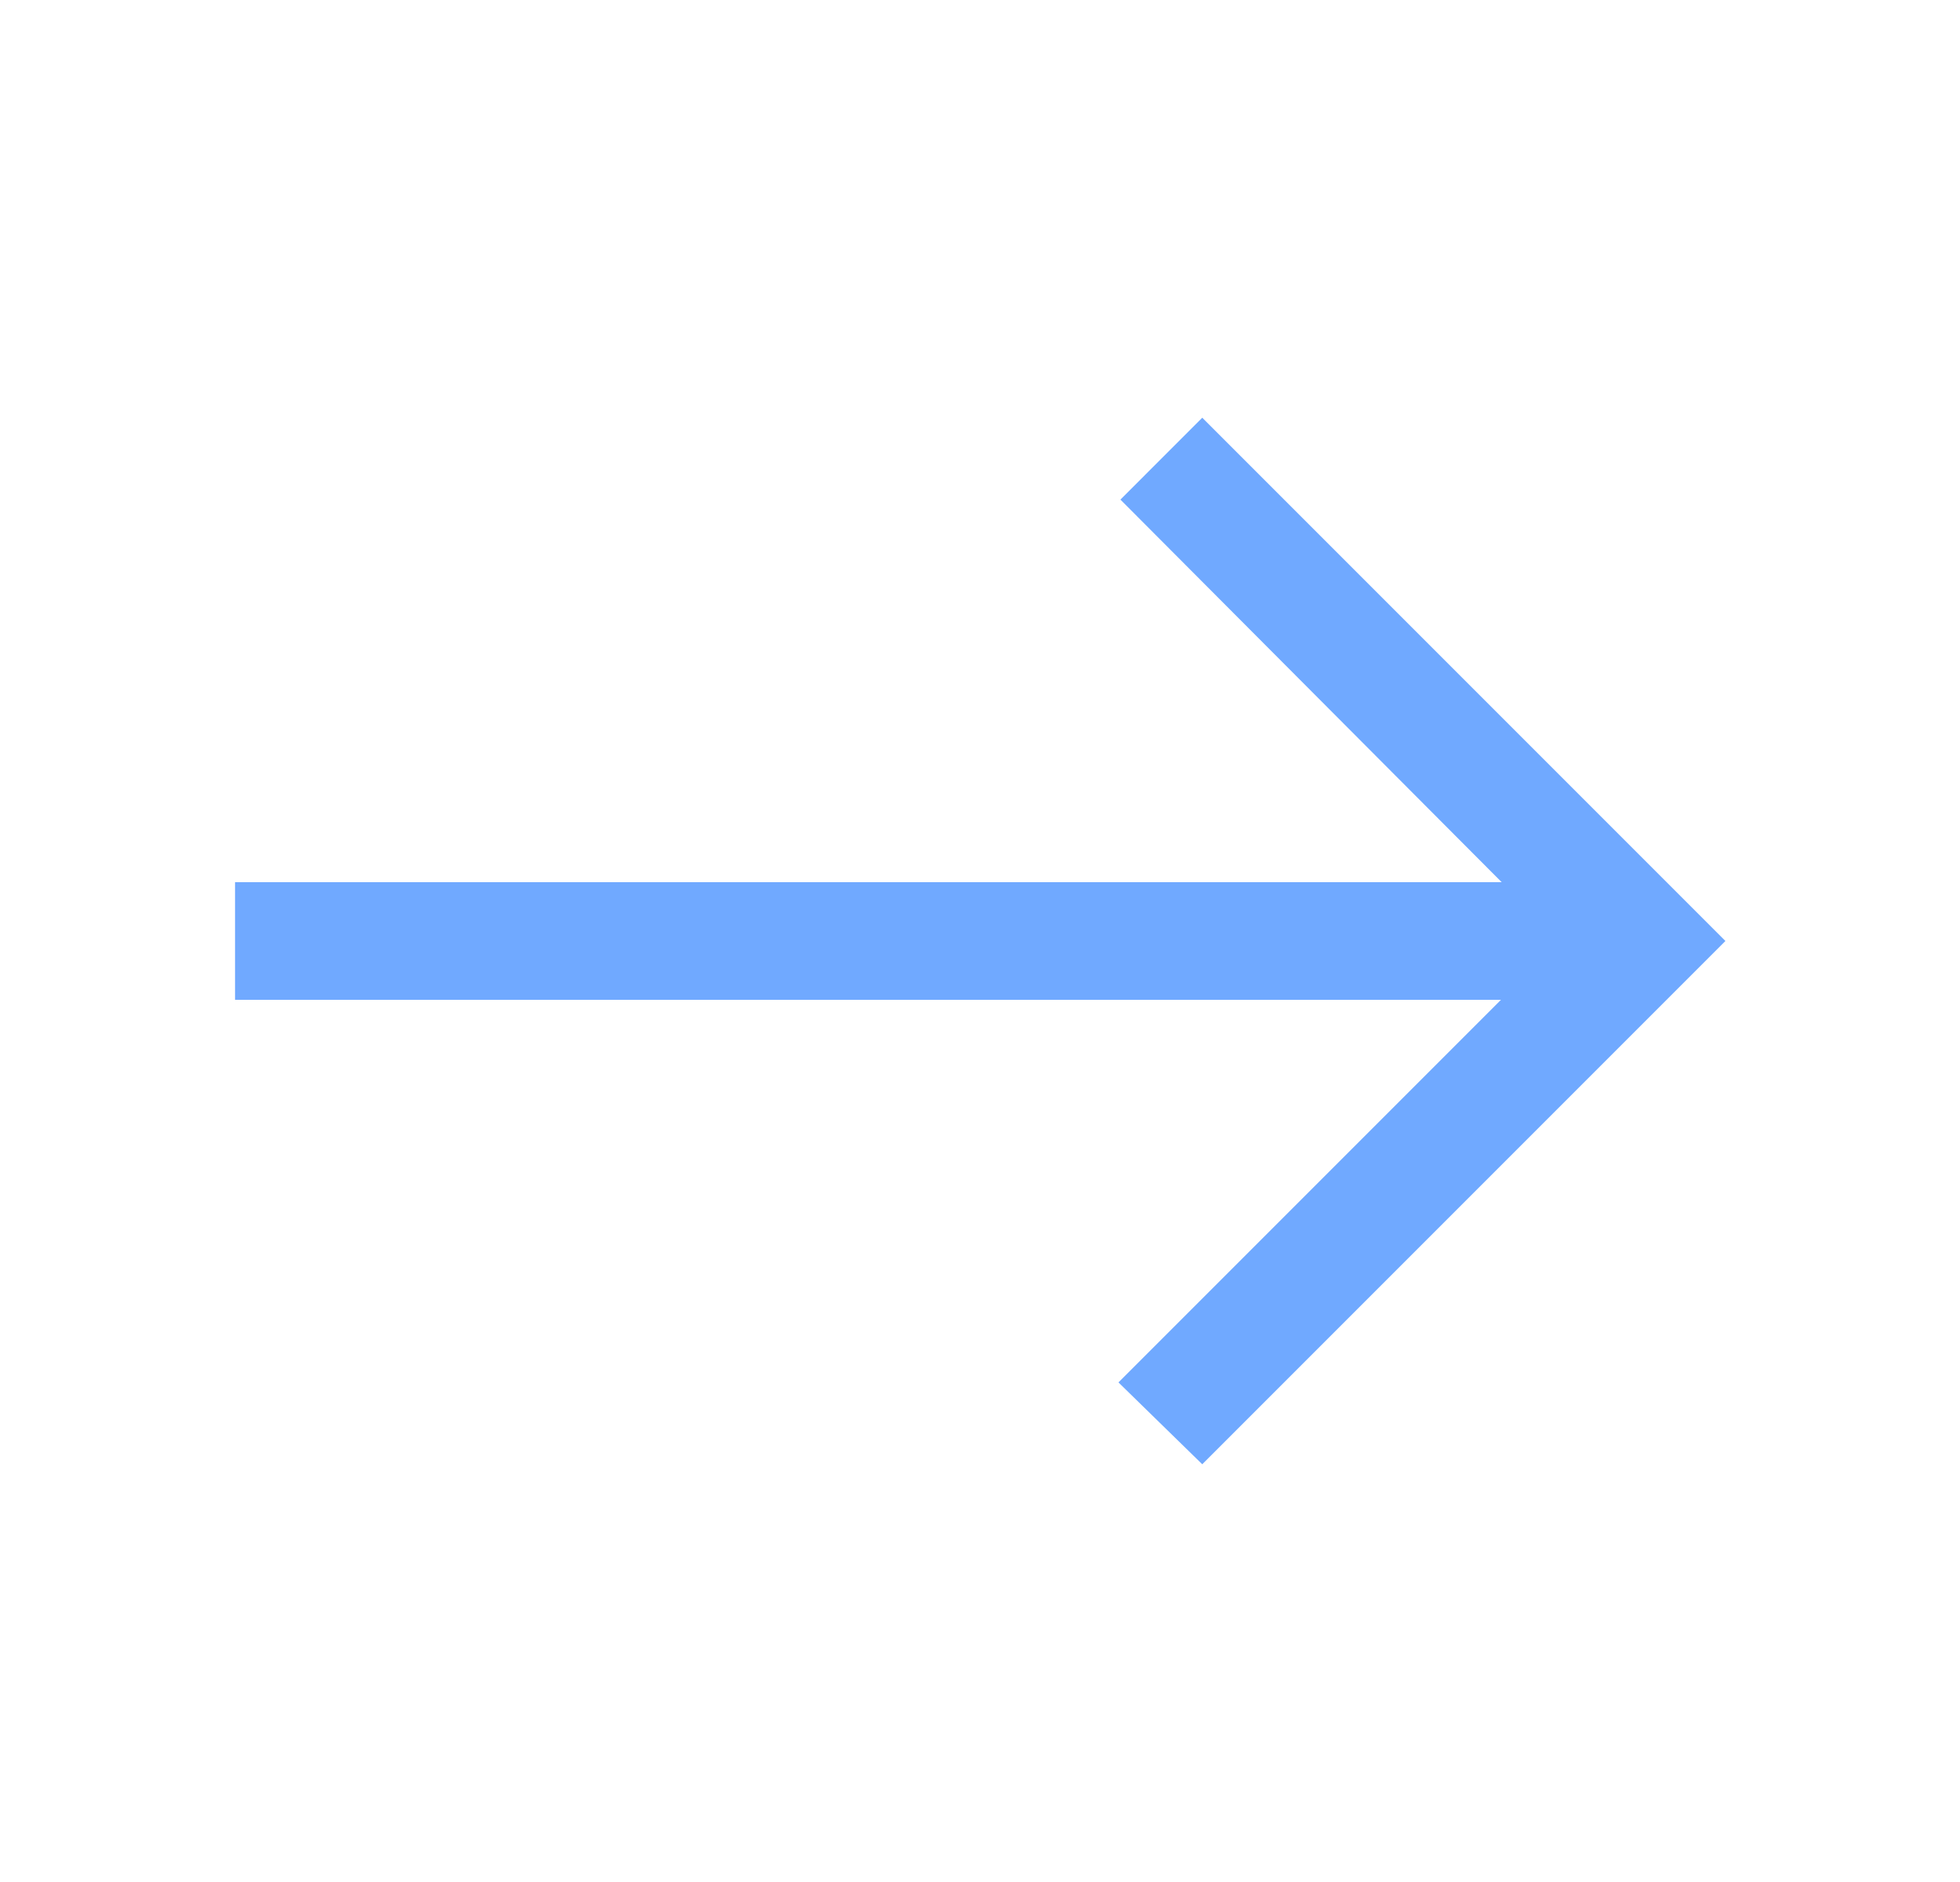 <svg width="25" height="24" viewBox="0 0 25 24" fill="none" xmlns="http://www.w3.org/2000/svg">
<mask id="mask0_4315_7949" style="mask-type:alpha" maskUnits="userSpaceOnUse" x="0" y="0" width="25" height="24">
<rect x="24.5" width="24" height="24" transform="rotate(90 24.5 0)" fill="#D9D9D9"/>
</mask>
<g mask="url(#mask0_4315_7949)">
<path d="M2.998 11.25L19.154 11.25L14.291 6.371L15.335 5.327L22.008 12L15.335 18.673L14.266 17.629L19.145 12.75L2.998 12.75L2.998 11.25Z" fill="#70A9FF"/>
</g>
</svg>
